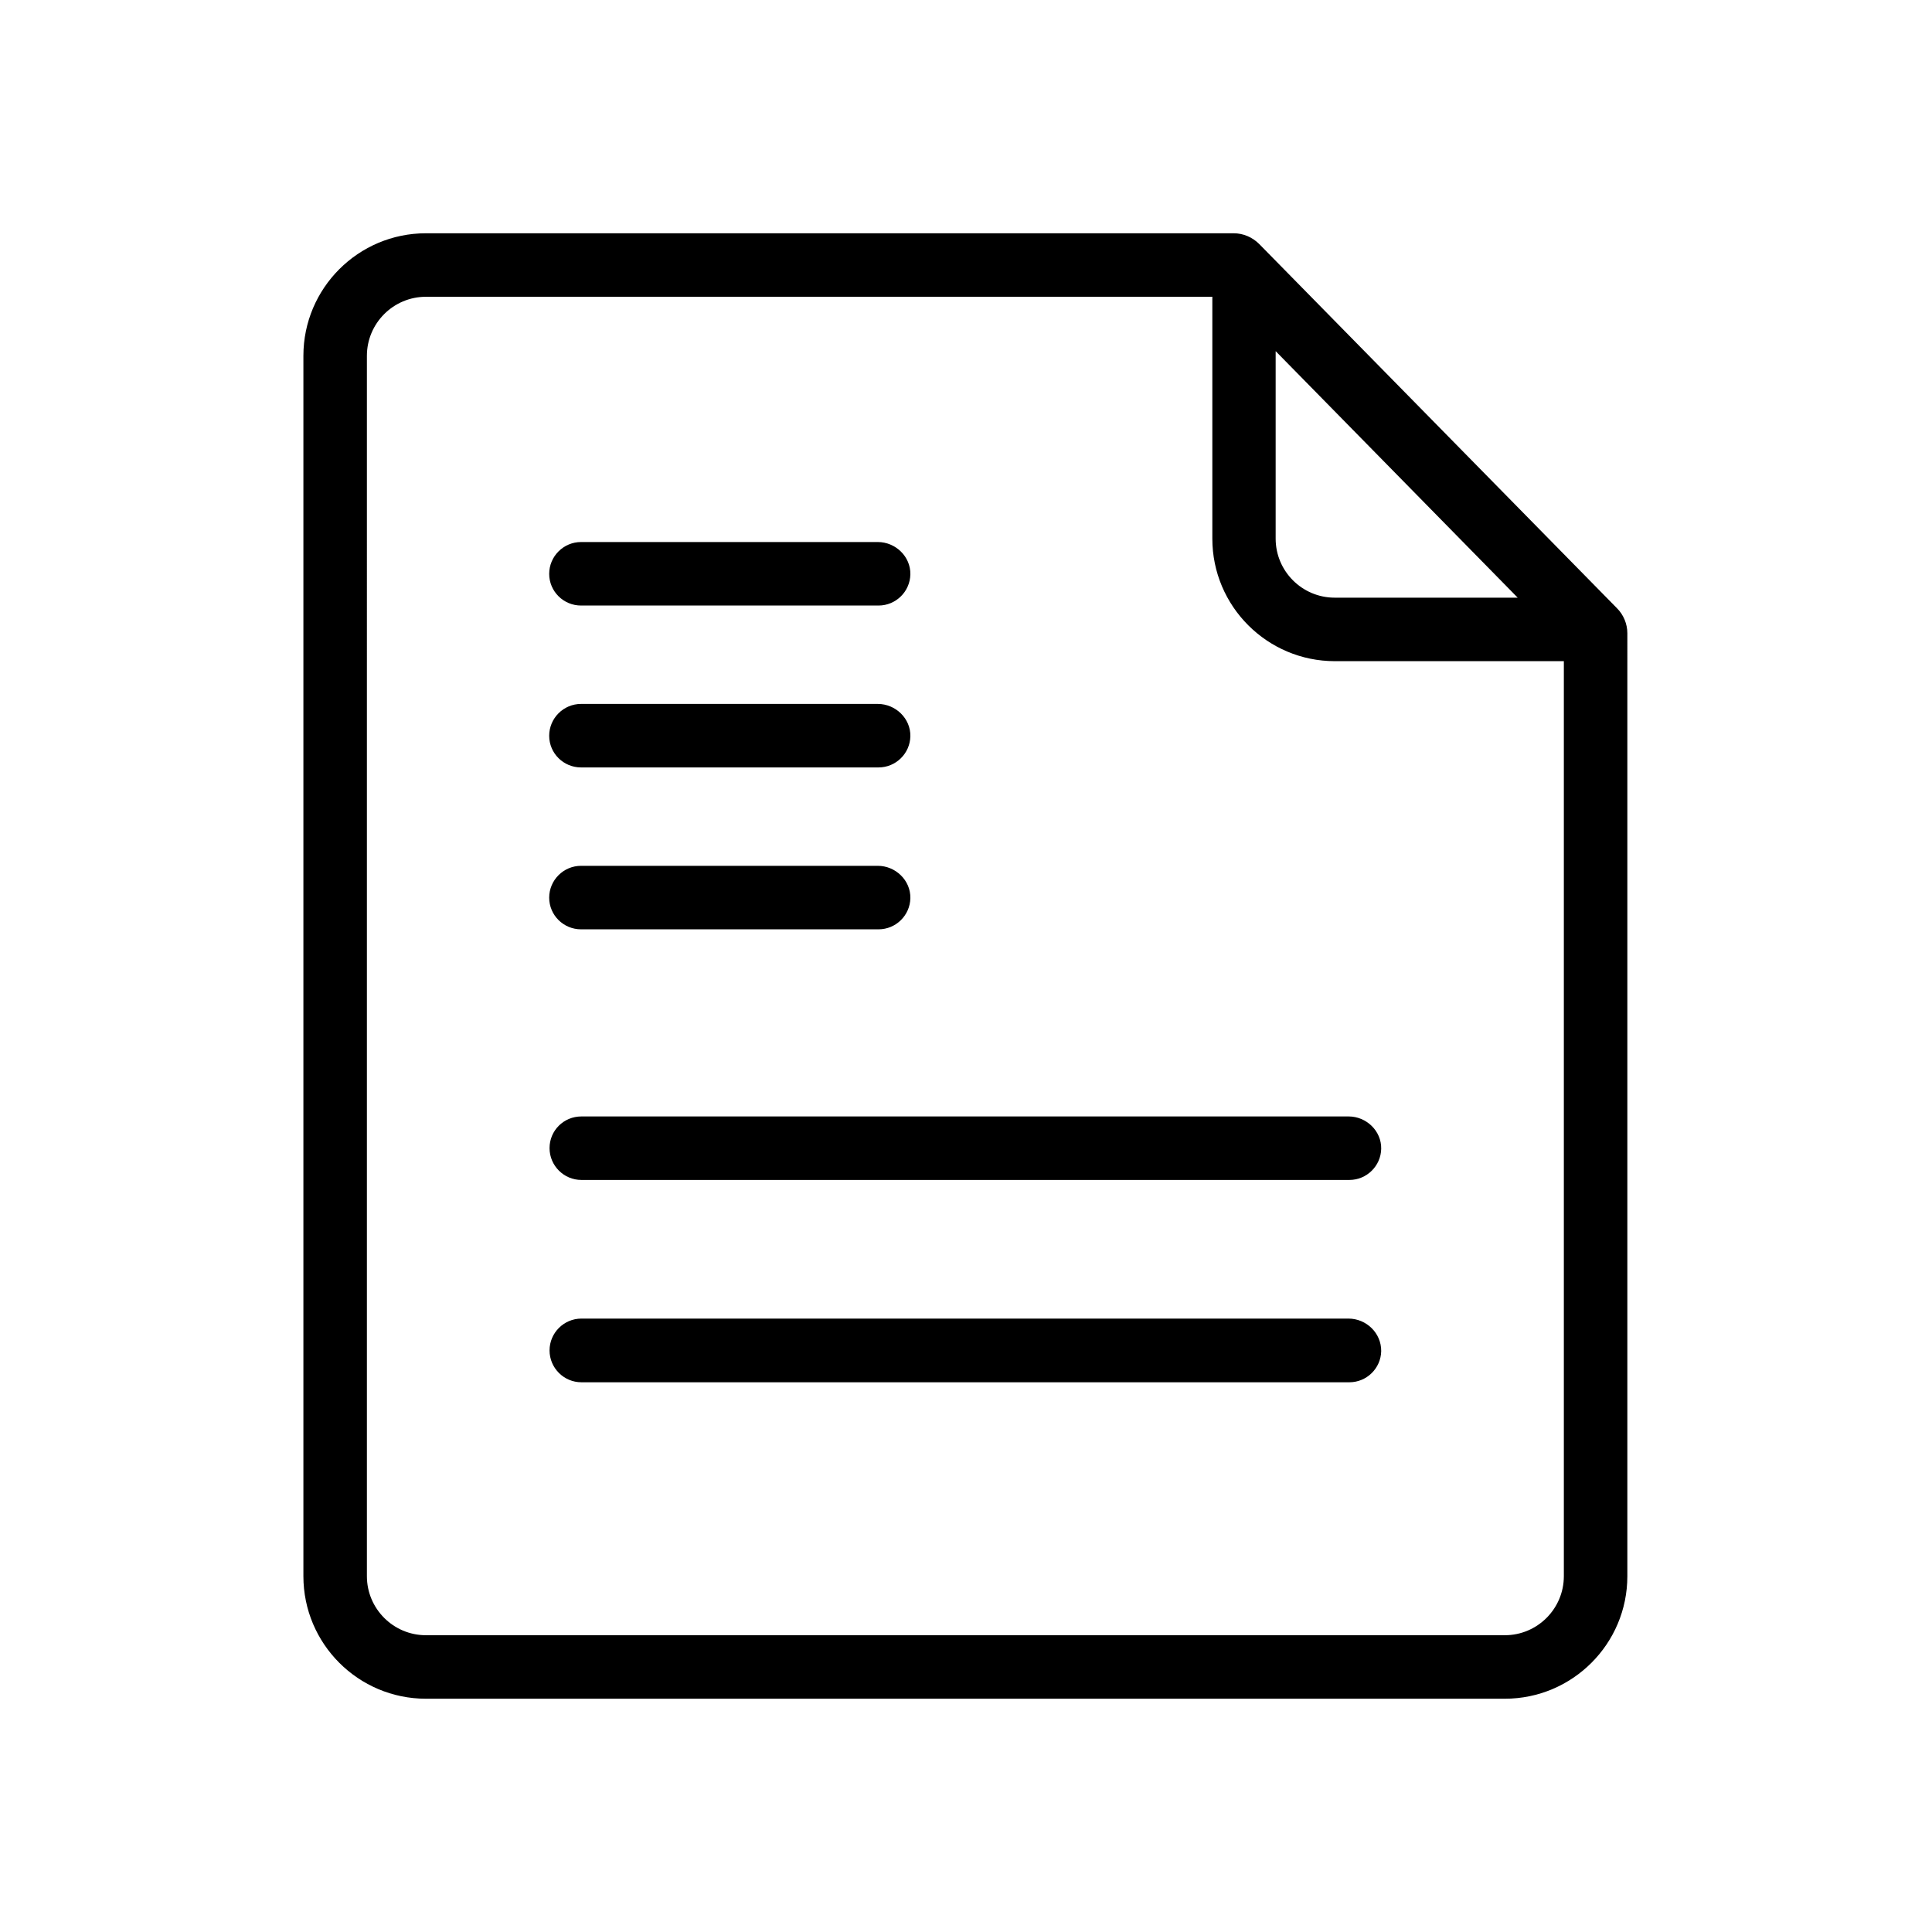 <svg t="1670927690263" class="icon" viewBox="0 0 1024 1024" version="1.1" xmlns="http://www.w3.org/2000/svg" p-id="2712" width="200" height="200"><path d="M857.031 322.37l-189.63-193.043c-3.603-3.603-8.439-5.689-13.559-5.689L225.754 123.639c-35.84 0-64.948 29.108-64.948 64.948l0 646.827c0 35.84 29.108 64.948 64.948 64.948l571.828 0c35.84 0 64.948-29.108 64.948-64.948L862.53 335.644C862.53 330.714 860.539 325.879 857.031 322.37zM676.219 186.216l128.19 130.56L707.413 316.776c-17.256 0-31.289-14.033-31.289-31.289L676.124 186.216zM828.871 835.413c0 17.256-14.033 31.289-31.289 31.289L225.754 866.702c-17.256 0-31.289-14.033-31.289-31.289L194.465 188.587c0-17.256 14.033-31.289 31.289-31.289l416.806 0 0 128.19c0 35.84 29.108 64.948 64.948 64.948l121.363 0L828.871 835.413z" p-id="2713"></path><path d="M307.959 320.948l157.677 0c9.197 0 16.687-7.396 16.877-16.498 0.19-9.481-7.87-17.161-17.256-17.161L307.959 287.289c-9.292 0-16.877 7.585-16.877 16.877S298.667 320.948 307.959 320.948z" p-id="2714"></path><path d="M307.959 406.756l157.677 0c9.197 0 16.687-7.396 16.877-16.498 0.19-9.481-7.87-17.161-17.256-17.161L307.959 373.096c-9.292 0-16.877 7.585-16.877 16.877S298.667 406.756 307.959 406.756z" p-id="2715"></path><path d="M307.959 492.563l157.677 0c9.197 0 16.687-7.396 16.877-16.498 0.19-9.481-7.87-17.161-17.256-17.161L307.959 458.904c-9.292 0-16.877 7.585-16.877 16.877S298.667 492.563 307.959 492.563z" p-id="2716"></path><path d="M291.271 608.521c0 9.292 7.585 16.877 16.877 16.877l407.04 0c9.197 0 16.687-7.396 16.877-16.498 0.19-9.481-7.87-17.161-17.256-17.161L308.148 591.739C298.761 591.739 291.271 599.23 291.271 608.521z" p-id="2717"></path><path d="M714.714 698.88 308.148 698.88c-9.292 0-16.877 7.585-16.877 16.877s7.585 16.877 16.877 16.877l407.04 0c9.197 0 16.687-7.396 16.877-16.498C732.16 706.56 724.196 698.88 714.714 698.88z" p-id="2718"></path></svg>